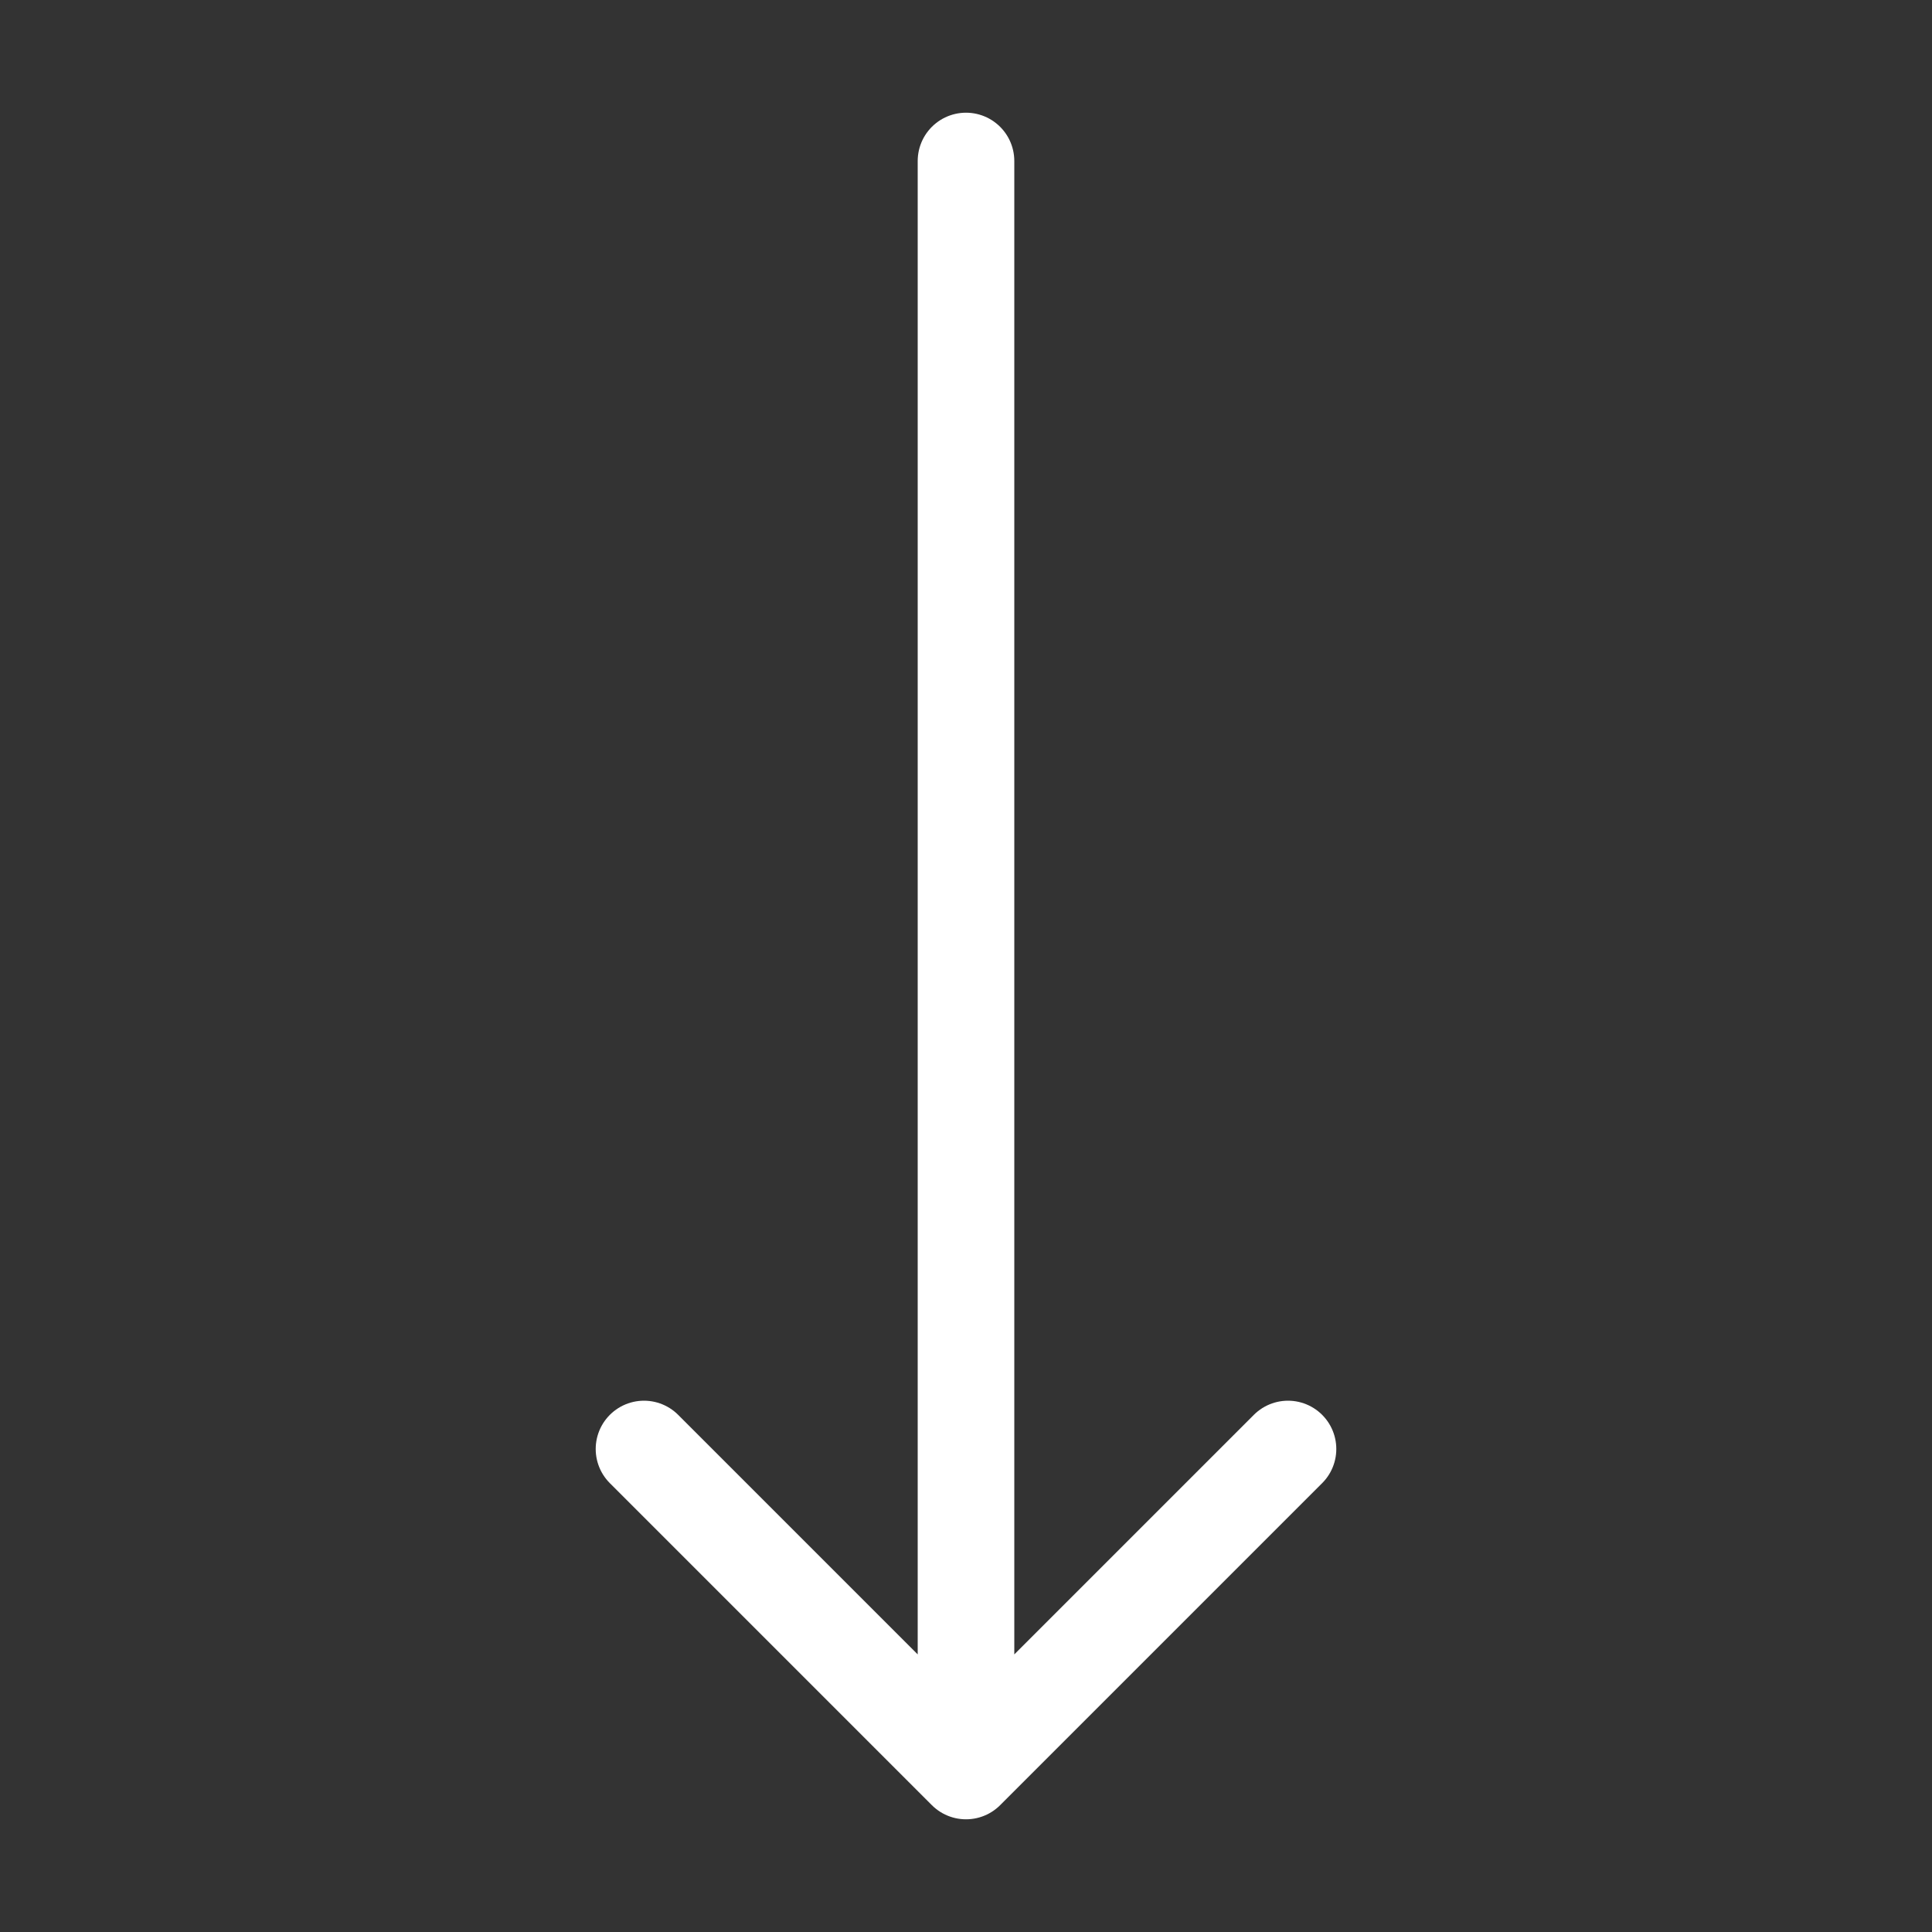 <svg xmlns="http://www.w3.org/2000/svg" width="60" height="60" viewBox="0 0 60 60" fill="none"><rect x="0" y="0" width="60" height="60" fill="#333333" stroke="none"/><g id="lucide/move-down"><path id="Vector" d="M20 45L30 55M30 55L40 45M30 55V5" stroke="white" stroke-width="3" stroke-linecap="round" stroke-linejoin="round"></path></g></svg>
